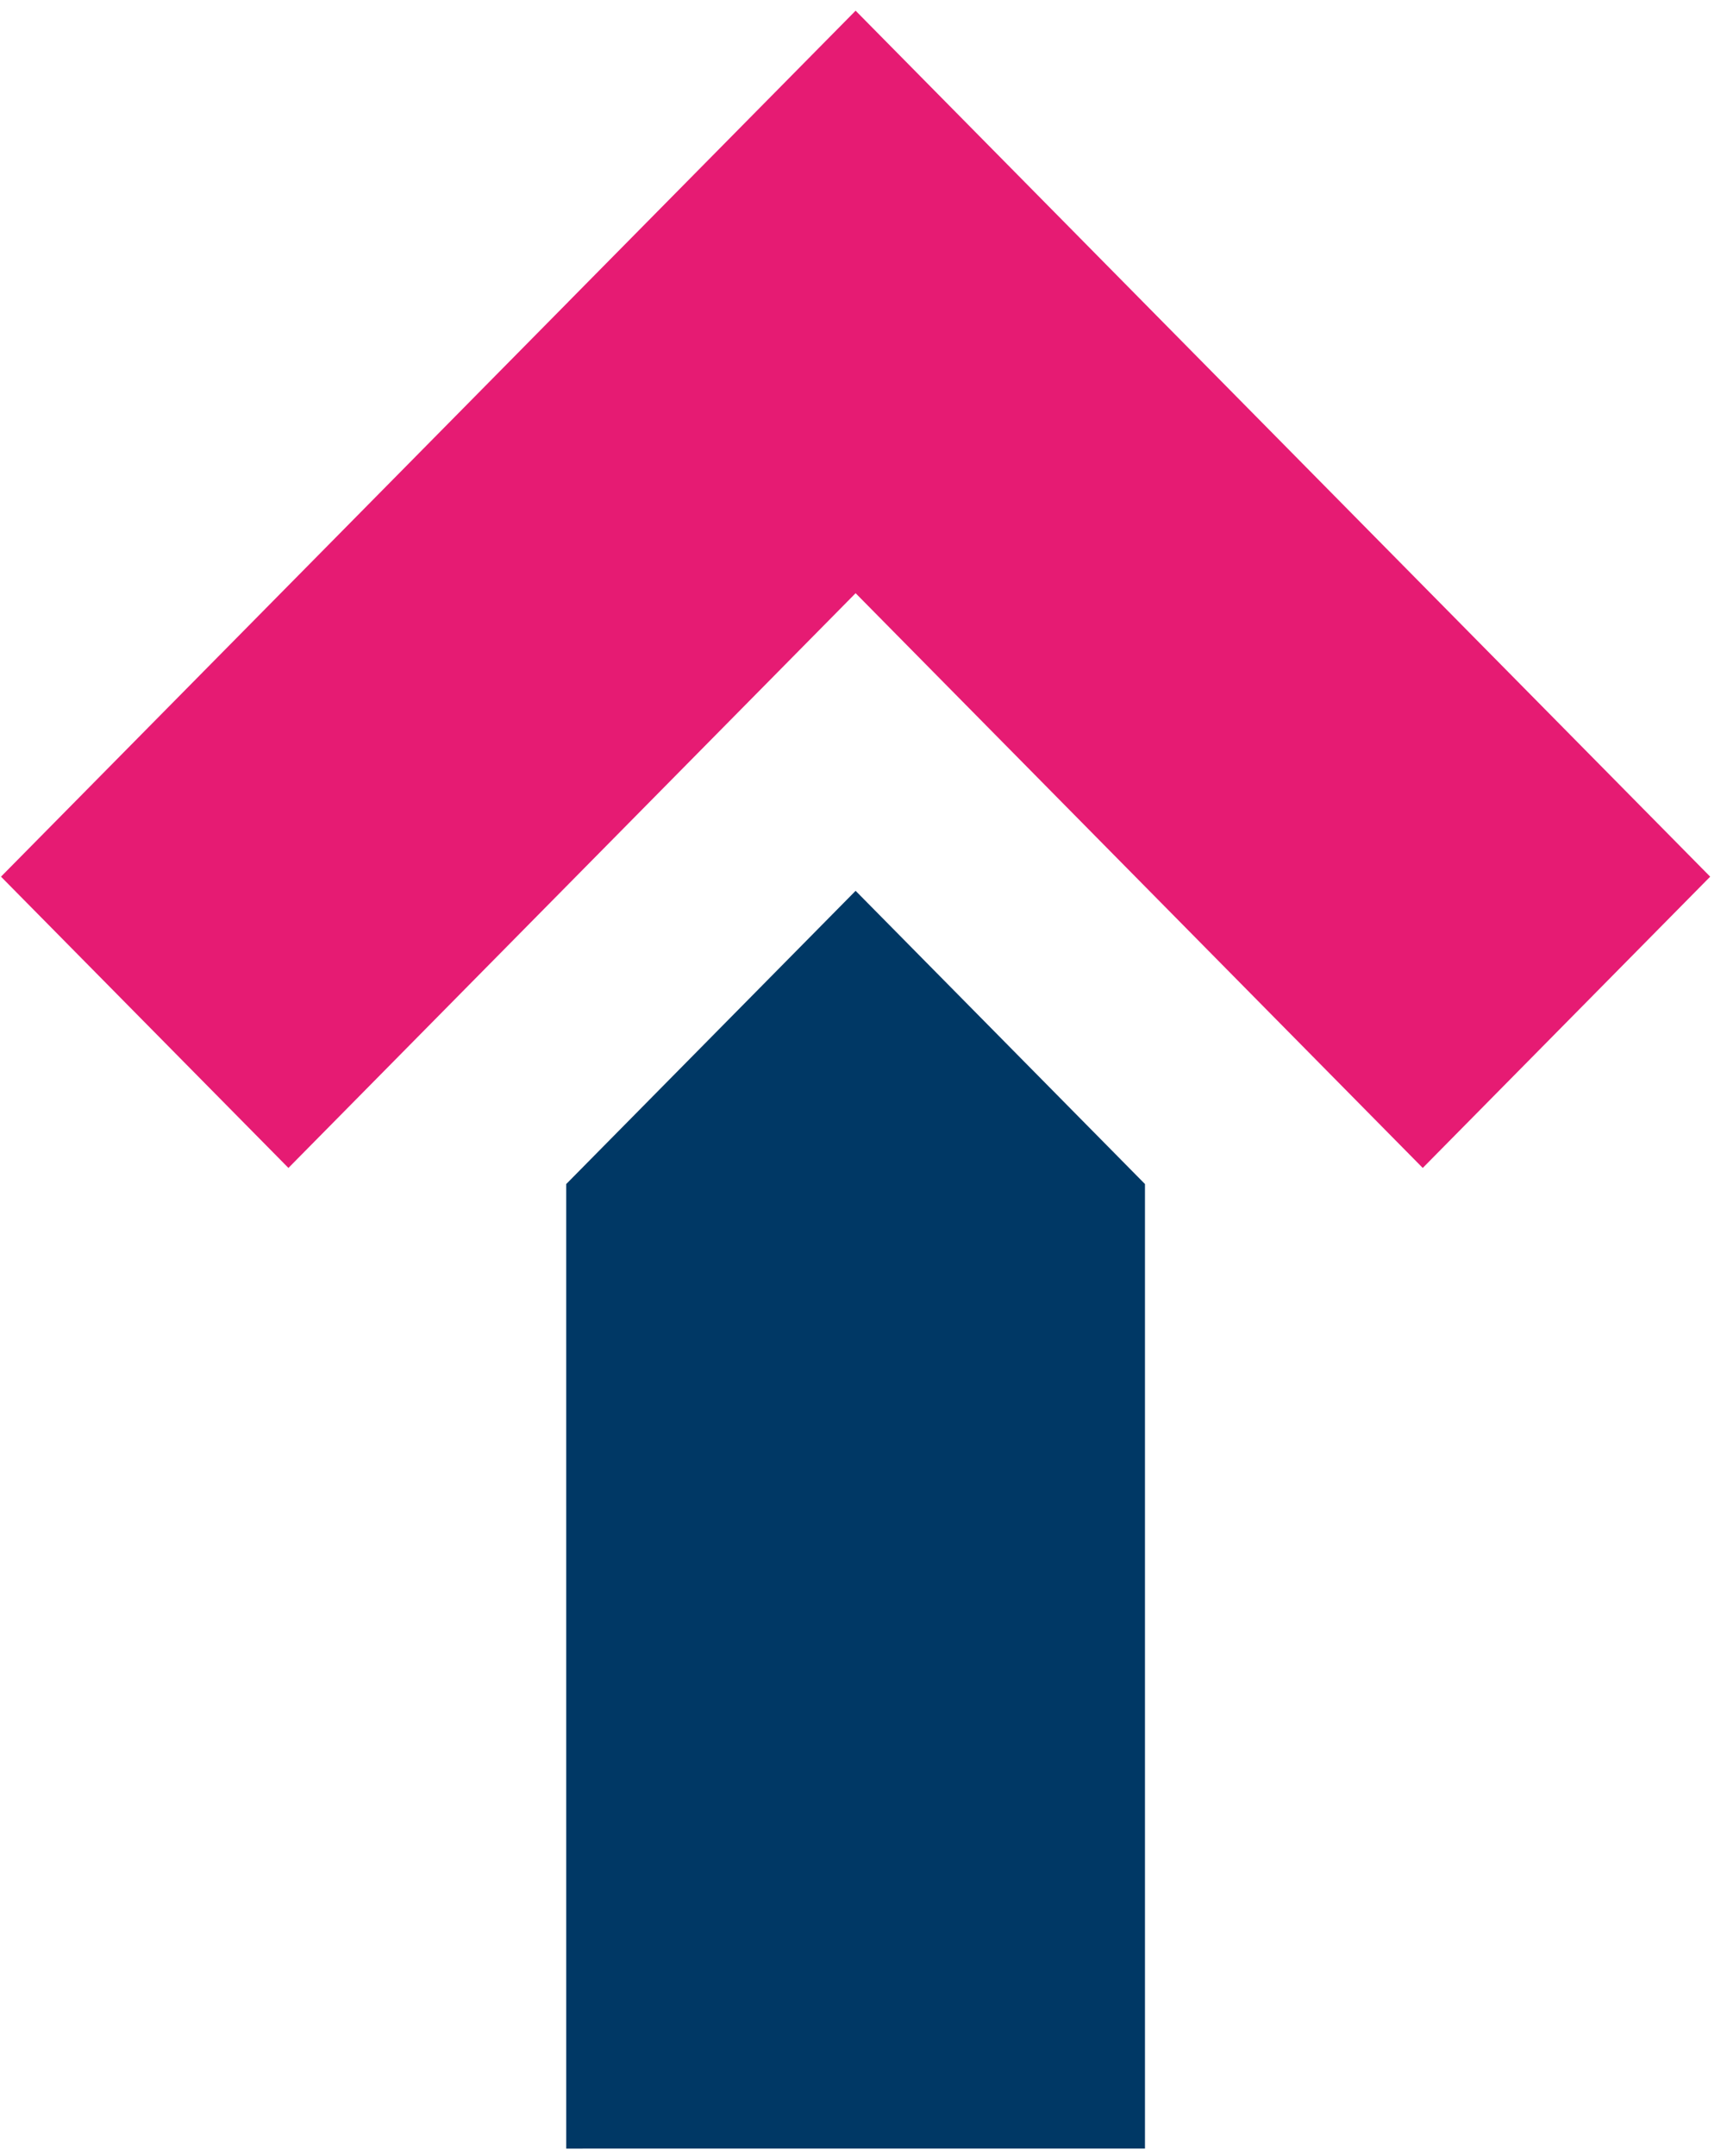 <svg width="97" height="121" viewBox="0 0 97 121" fill="none" xmlns="http://www.w3.org/2000/svg">
<g clip-path="url(#clip0_383_89)">
<path d="M31.802 66.463L31.803 120.602L64.309 120.601L64.309 66.46L48.057 50.002L31.803 66.461L31.805 66.463L31.802 66.463Z" fill="#003865"/>
<path d="M0.056 49.208L16.2 65.557L48.057 33.297L79.911 65.557L96.056 49.208L64.201 16.949L48.058 0.602L48.056 0.601L31.913 16.947L31.914 16.948L0.056 49.208Z" fill="#E61B73"/>
</g>
<defs>
<clipPath id="clip0_383_89">
<rect width="96" height="120" fill="white" transform="translate(0.056 0.602)"/>
</clipPath>
</defs>
</svg>
